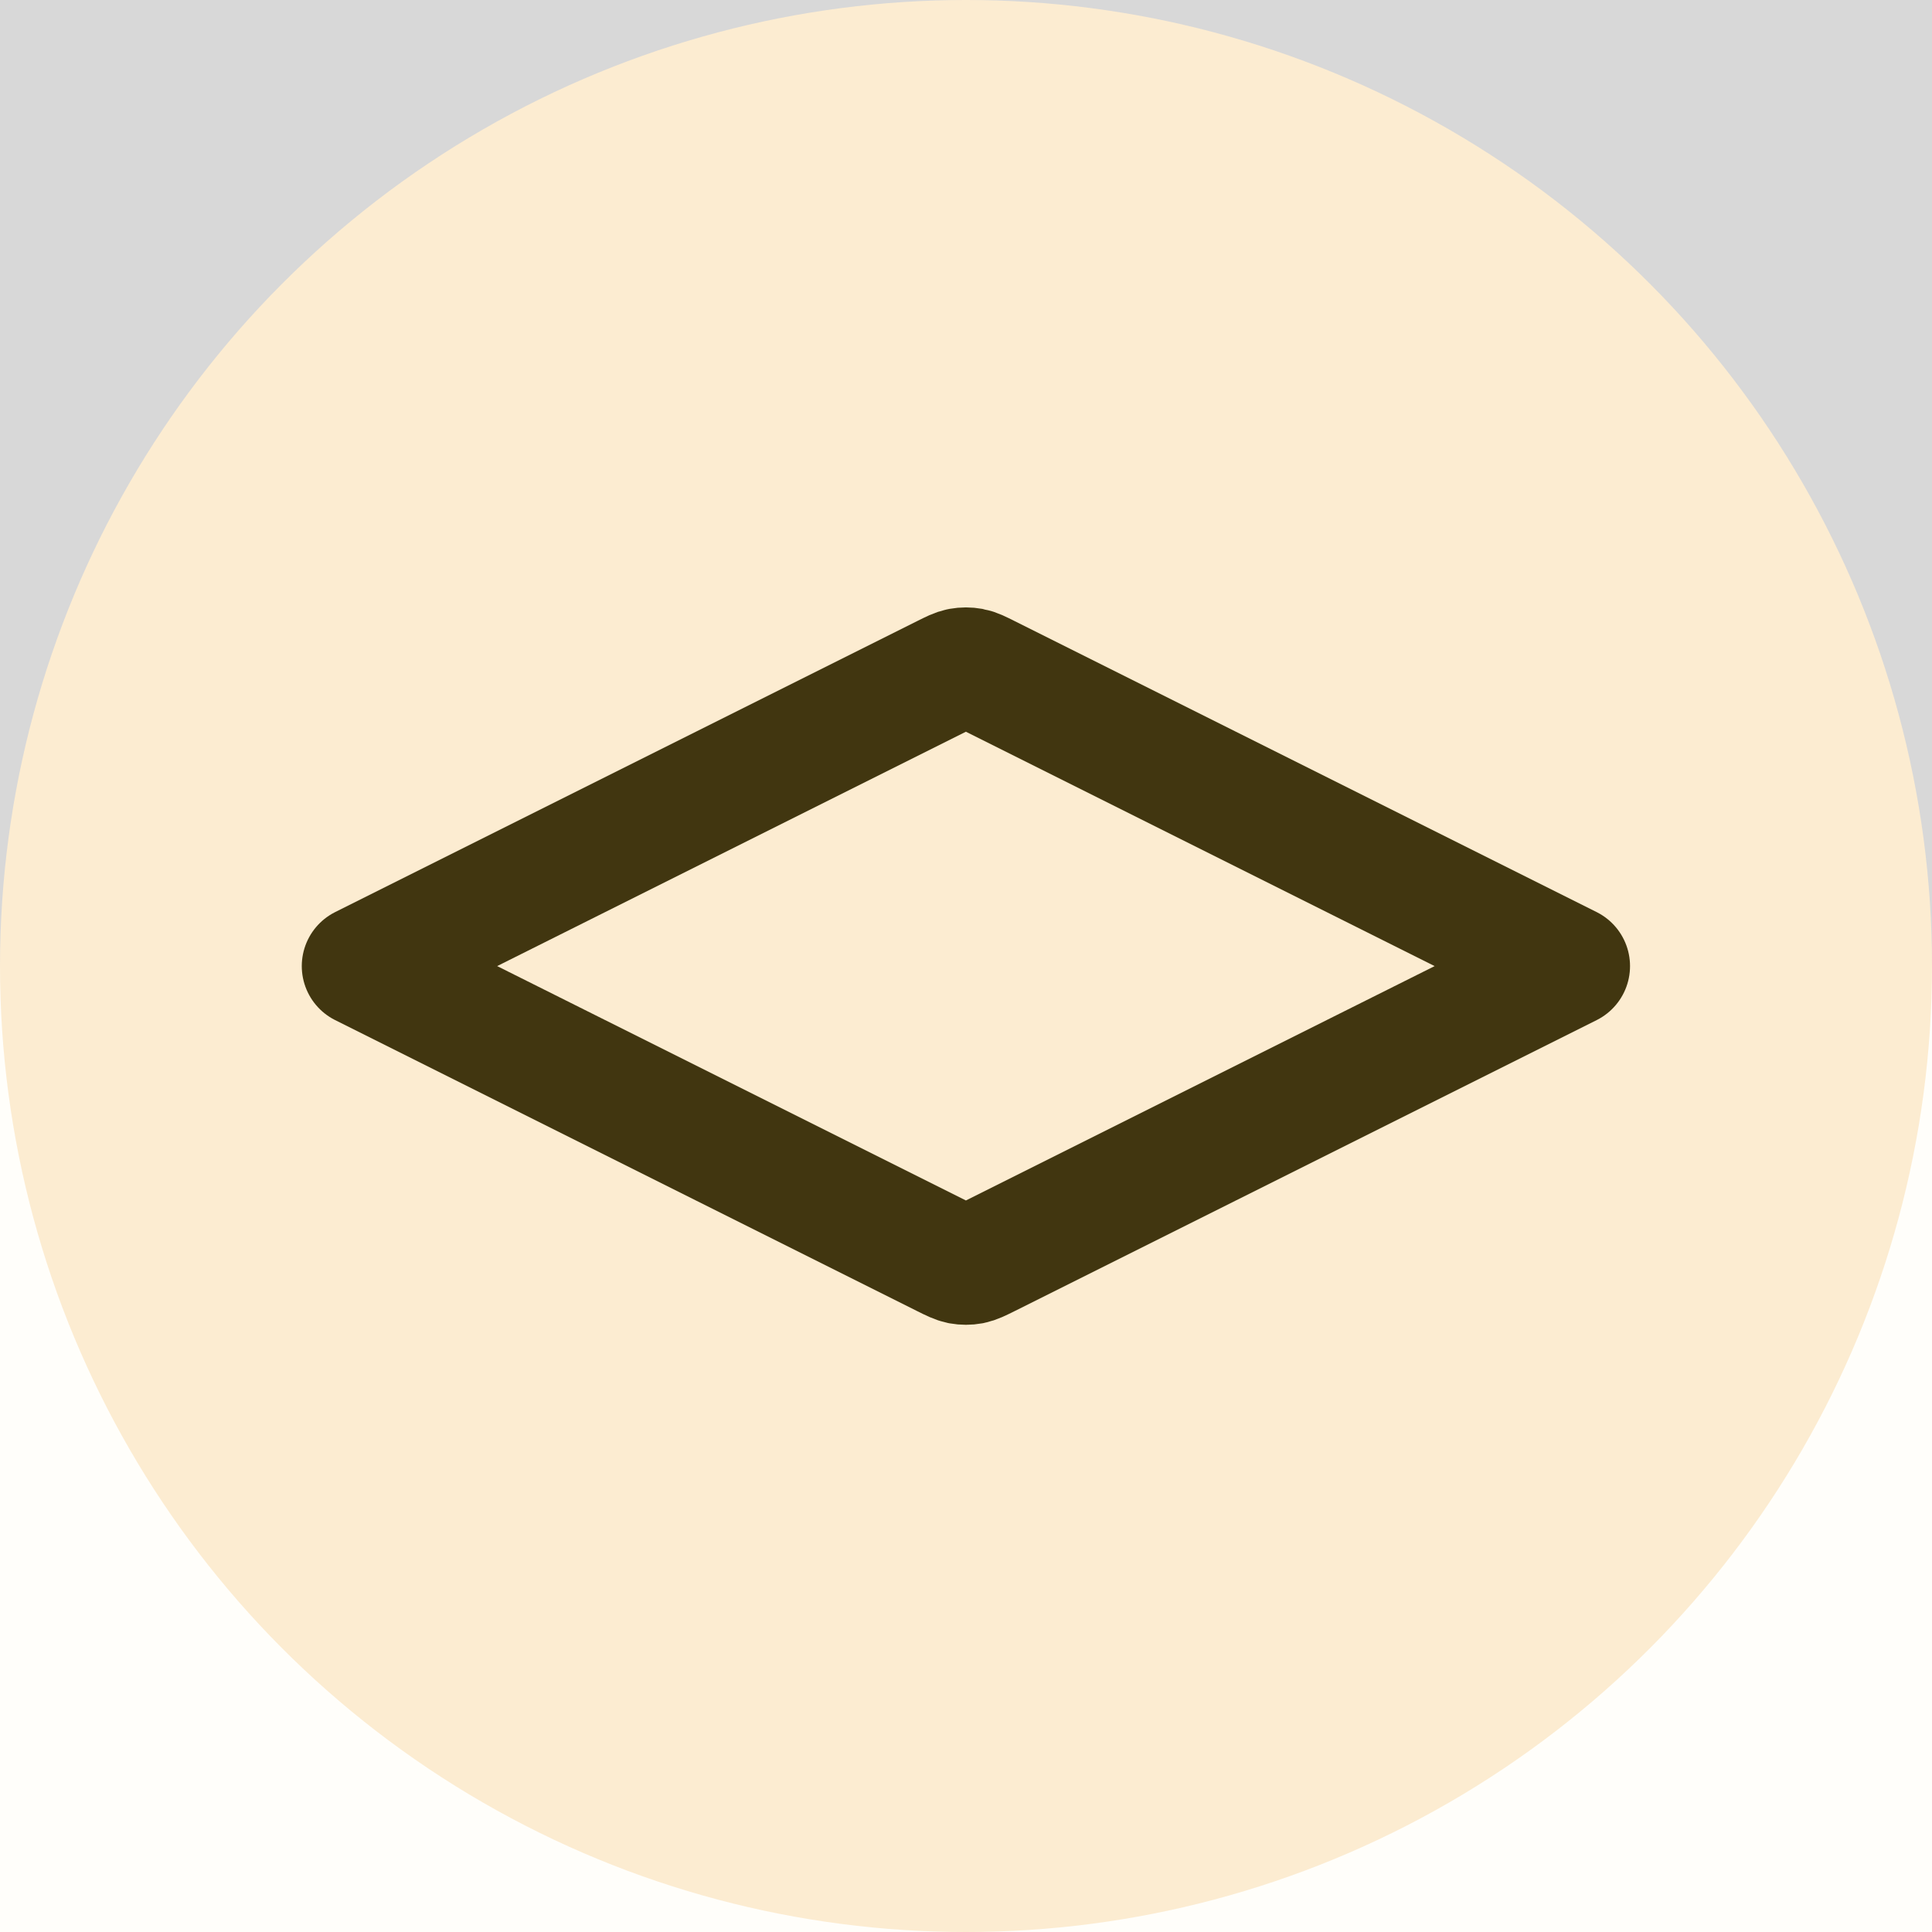 <svg width="20" height="20" viewBox="0 0 20 20" fill="none" xmlns="http://www.w3.org/2000/svg">
<rect width="20" height="20" fill="#EFEFEF"/>
<path d="M-6933 -465C-6933 -500.346 -6904.35 -529 -6869 -529H8742C8777.35 -529 8806 -500.346 8806 -465V2095C8806 2130.35 8777.35 2159 8742 2159H-6869C-6904.35 2159 -6933 2130.35 -6933 2095V-465Z" fill="black" fill-opacity="0.1"/>
<path d="M-6869 -526H8742V-532H-6869V-526ZM8803 -465V2095H8809V-465H8803ZM8742 2156H-6869V2162H8742V2156ZM-6930 2095V-465H-6936V2095H-6930ZM-6869 2156C-6902.69 2156 -6930 2128.69 -6930 2095H-6936C-6936 2132 -6906 2162 -6869 2162V2156ZM8803 2095C8803 2128.69 8775.69 2156 8742 2156V2162C8779 2162 8809 2132 8809 2095H8803ZM8742 -526C8775.69 -526 8803 -498.689 8803 -465H8809C8809 -502.003 8779 -532 8742 -532V-526ZM-6869 -532C-6906 -532 -6936 -502.003 -6936 -465H-6930C-6930 -498.689 -6902.69 -526 -6869 -526V-532Z" fill="black" fill-opacity="0.1"/>
<g clip-path="url(#clip0_1601_1201)">
<g filter="url(#filter0_dd_1601_1201)">
<path d="M0 -6C-4.418 -6 -8 -2.418 -8 2V18C-8 22.418 -4.418 26 0 26H46.295H106C110.418 26 114 22.418 114 18V2C114 -2.418 110.418 -6 106 -6H0Z" fill="#FFFEFA"/>
<path d="M59.144 25C60.035 25 60.481 25.37 59.851 26L53.78 32.778C53.39 33.169 52.757 33.169 52.366 32.778L46.295 26C45.665 25.37 46.111 25 47.002 25H59.144Z" fill="#FFFEFA"/>
</g>
<circle cx="10" cy="10" r="10" fill="#FCECD1"/>
<path d="M10.223 6.988C10.141 6.947 10.1 6.926 10.057 6.918C10.019 6.911 9.98 6.911 9.941 6.918C9.898 6.926 9.857 6.947 9.775 6.988L3.749 10.001L9.775 13.014C9.857 13.055 9.898 13.075 9.941 13.084C9.98 13.091 10.019 13.091 10.057 13.084C10.1 13.075 10.141 13.055 10.223 13.014L16.249 10.001L10.223 6.988Z" stroke="#413610" stroke-width="1.25" stroke-linecap="round" stroke-linejoin="round"/>
</g>
<rect x="-27.5" y="-25.5" width="624" height="79" rx="4.5" stroke="#9747FF" stroke-dasharray="10 5"/>
<defs>
<filter id="filter0_dd_1601_1201" x="-20" y="-6" width="146" height="63.071" filterUnits="userSpaceOnUse" color-interpolation-filters="sRGB">
<feFlood flood-opacity="0" result="BackgroundImageFix"/>
<feColorMatrix in="SourceAlpha" type="matrix" values="0 0 0 0 0 0 0 0 0 0 0 0 0 0 0 0 0 0 127 0" result="hardAlpha"/>
<feMorphology radius="2" operator="erode" in="SourceAlpha" result="effect1_dropShadow_1601_1201"/>
<feOffset dy="4"/>
<feGaussianBlur stdDeviation="3"/>
<feColorMatrix type="matrix" values="0 0 0 0 0.063 0 0 0 0 0.094 0 0 0 0 0.157 0 0 0 0.03 0"/>
<feBlend mode="normal" in2="BackgroundImageFix" result="effect1_dropShadow_1601_1201"/>
<feColorMatrix in="SourceAlpha" type="matrix" values="0 0 0 0 0 0 0 0 0 0 0 0 0 0 0 0 0 0 127 0" result="hardAlpha"/>
<feMorphology radius="4" operator="erode" in="SourceAlpha" result="effect2_dropShadow_1601_1201"/>
<feOffset dy="12"/>
<feGaussianBlur stdDeviation="8"/>
<feColorMatrix type="matrix" values="0 0 0 0 0.063 0 0 0 0 0.094 0 0 0 0 0.157 0 0 0 0.08 0"/>
<feBlend mode="normal" in2="effect1_dropShadow_1601_1201" result="effect2_dropShadow_1601_1201"/>
<feBlend mode="normal" in="SourceGraphic" in2="effect2_dropShadow_1601_1201" result="shape"/>
</filter>
<clipPath id="clip0_1601_1201">
<rect x="-28" y="-26" width="625" height="80" rx="5" fill="white"/>
</clipPath>
</defs>
</svg>
